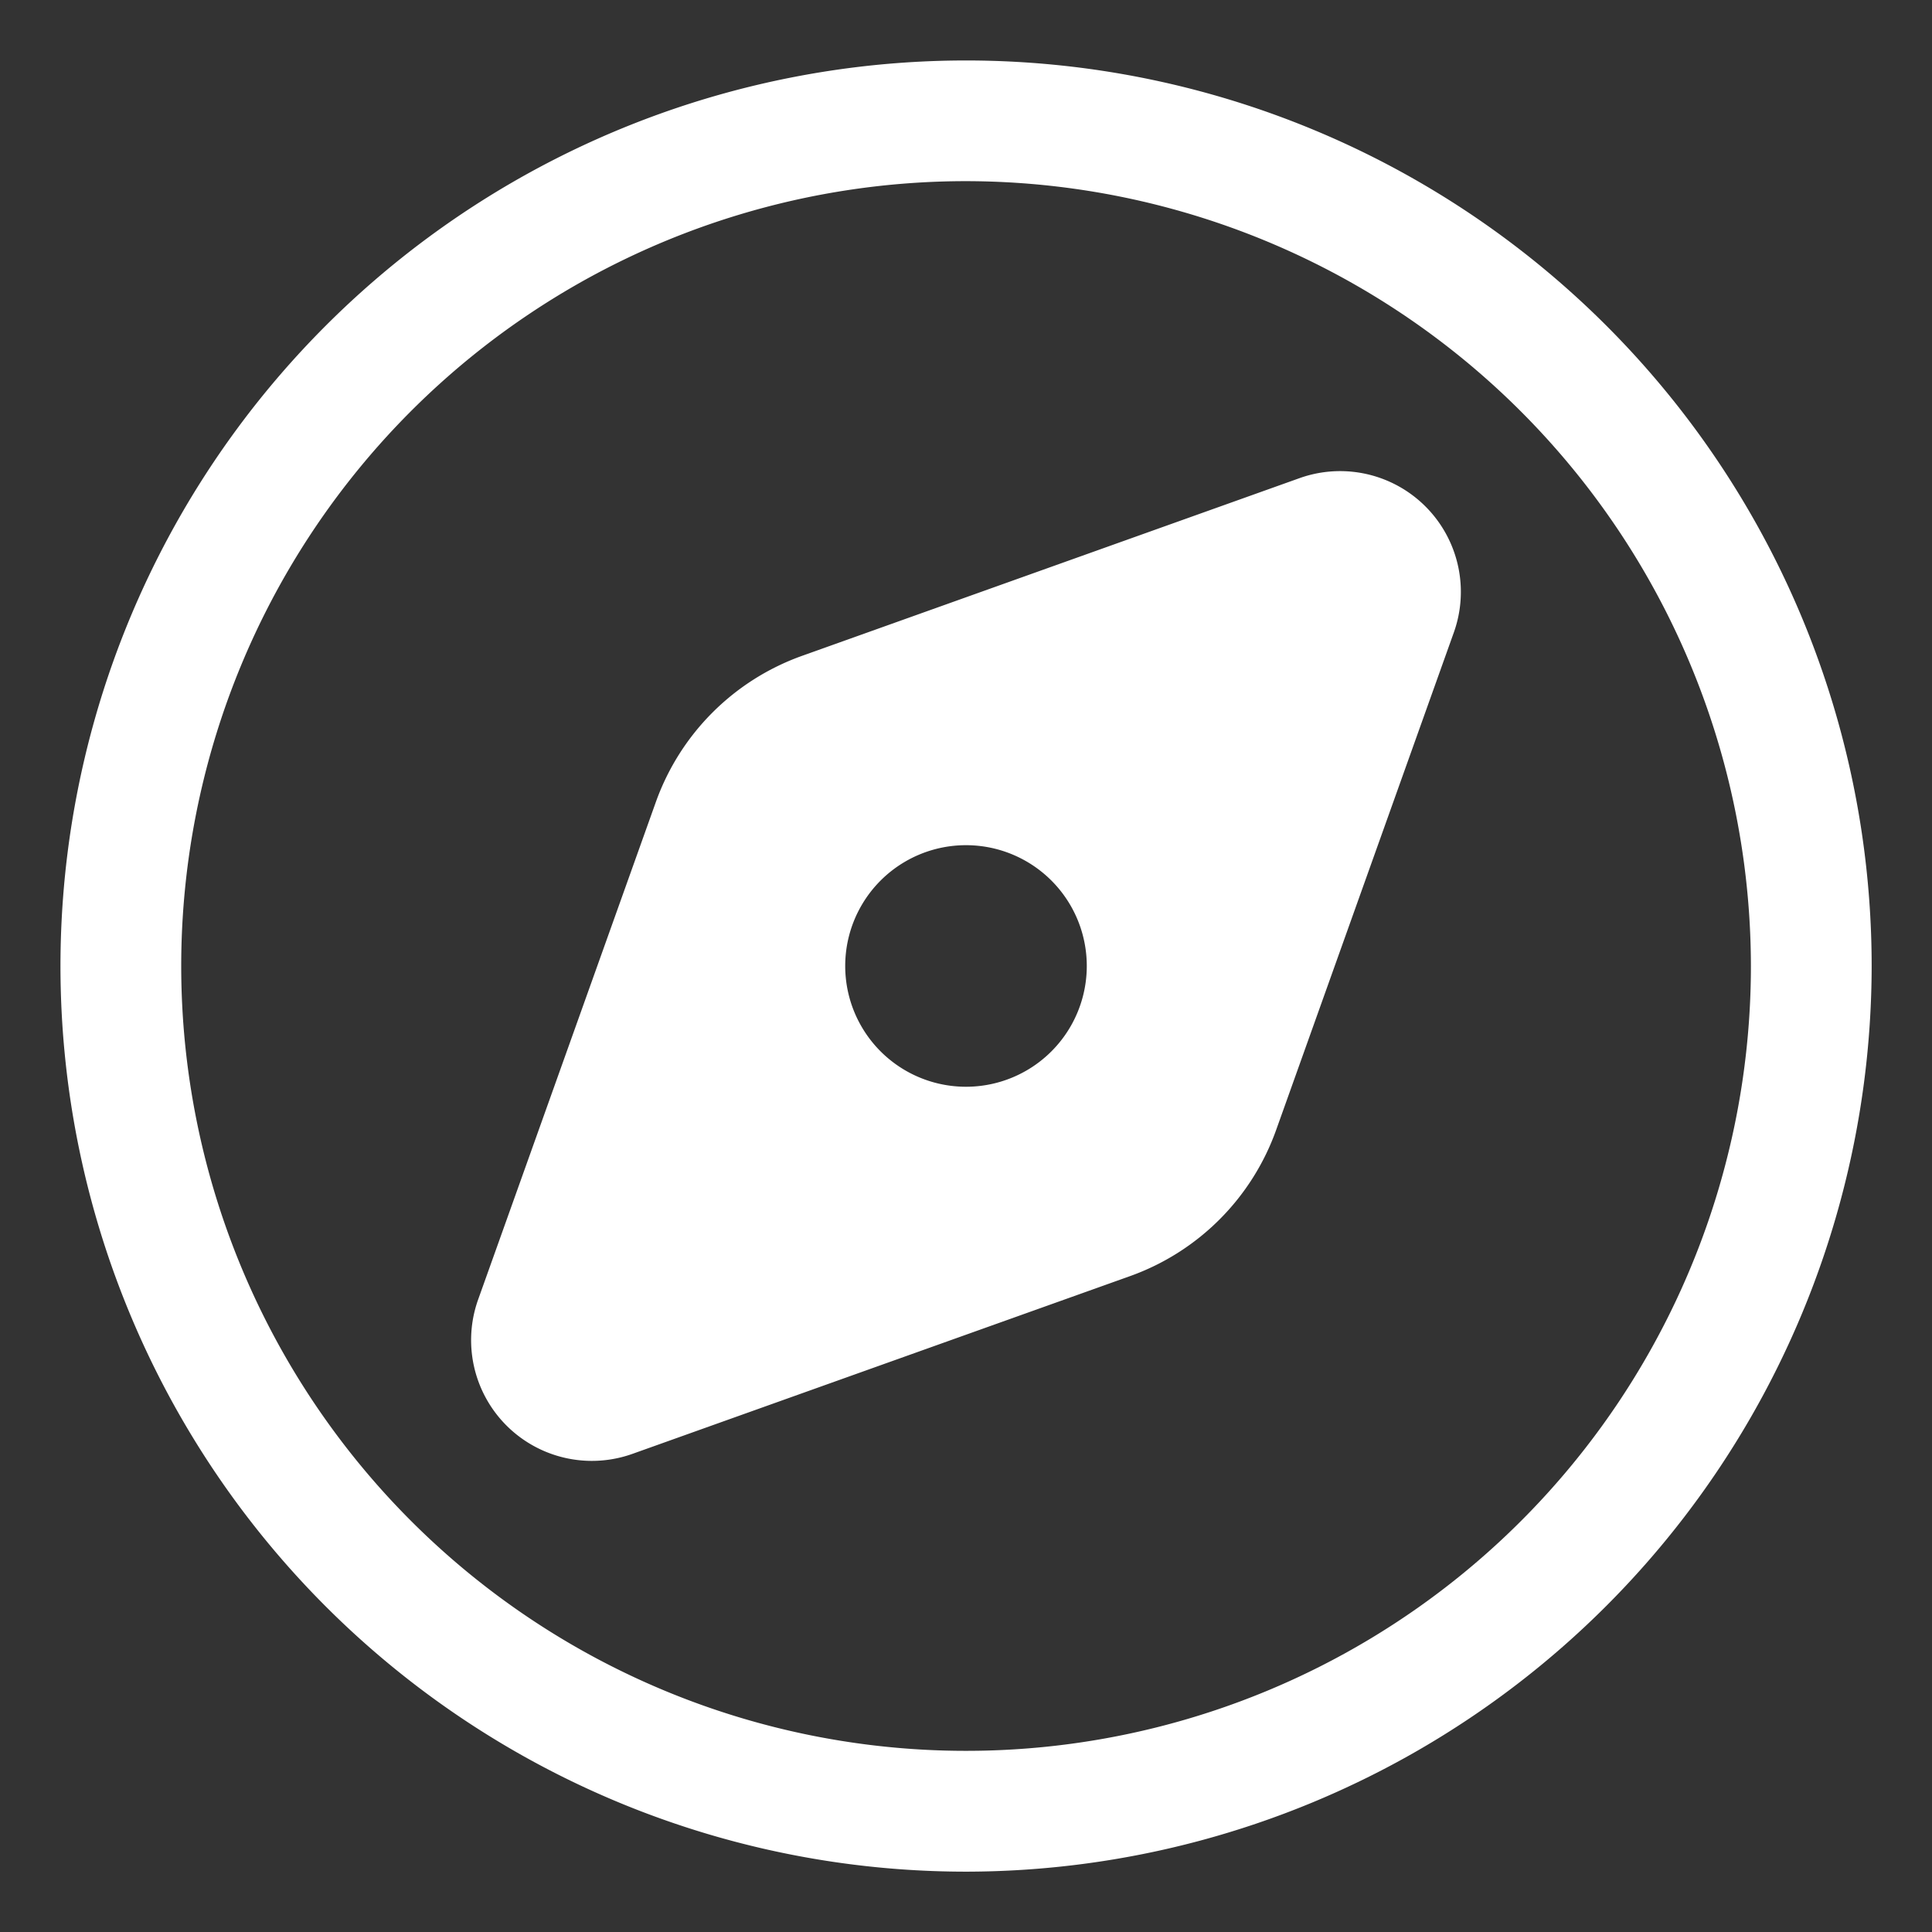 <svg viewBox='0 0 30 30' fill="none" xmlns="http://www.w3.org/2000/svg"><rect x="0" y="0" width="30" height="30" fill="#333333" stroke="none"/><g clip-path="url(#a)"><path d="M15 29.063A14.062 14.062 0 1 1 29.063 15 14.078 14.078 0 0 1 15 29.063Zm0-26.25A12.187 12.187 0 1 0 27.188 15 12.201 12.201 0 0 0 15 2.813Zm5.178 4.612-7.724 2.759a3.75 3.75 0 0 0-2.27 2.27l-2.759 7.724a1.875 1.875 0 0 0 2.397 2.397l7.724-2.759a3.748 3.748 0 0 0 2.27-2.27l2.759-7.725a1.875 1.875 0 0 0-2.397-2.396ZM15 16.875a1.875 1.875 0 1 1 0-3.751 1.875 1.875 0 0 1 0 3.751Z" fill="#fff"/></g><defs><clipPath id="a"><path fill="#fff" d="M0 0h30v30H0z"/></clipPath></defs></svg>